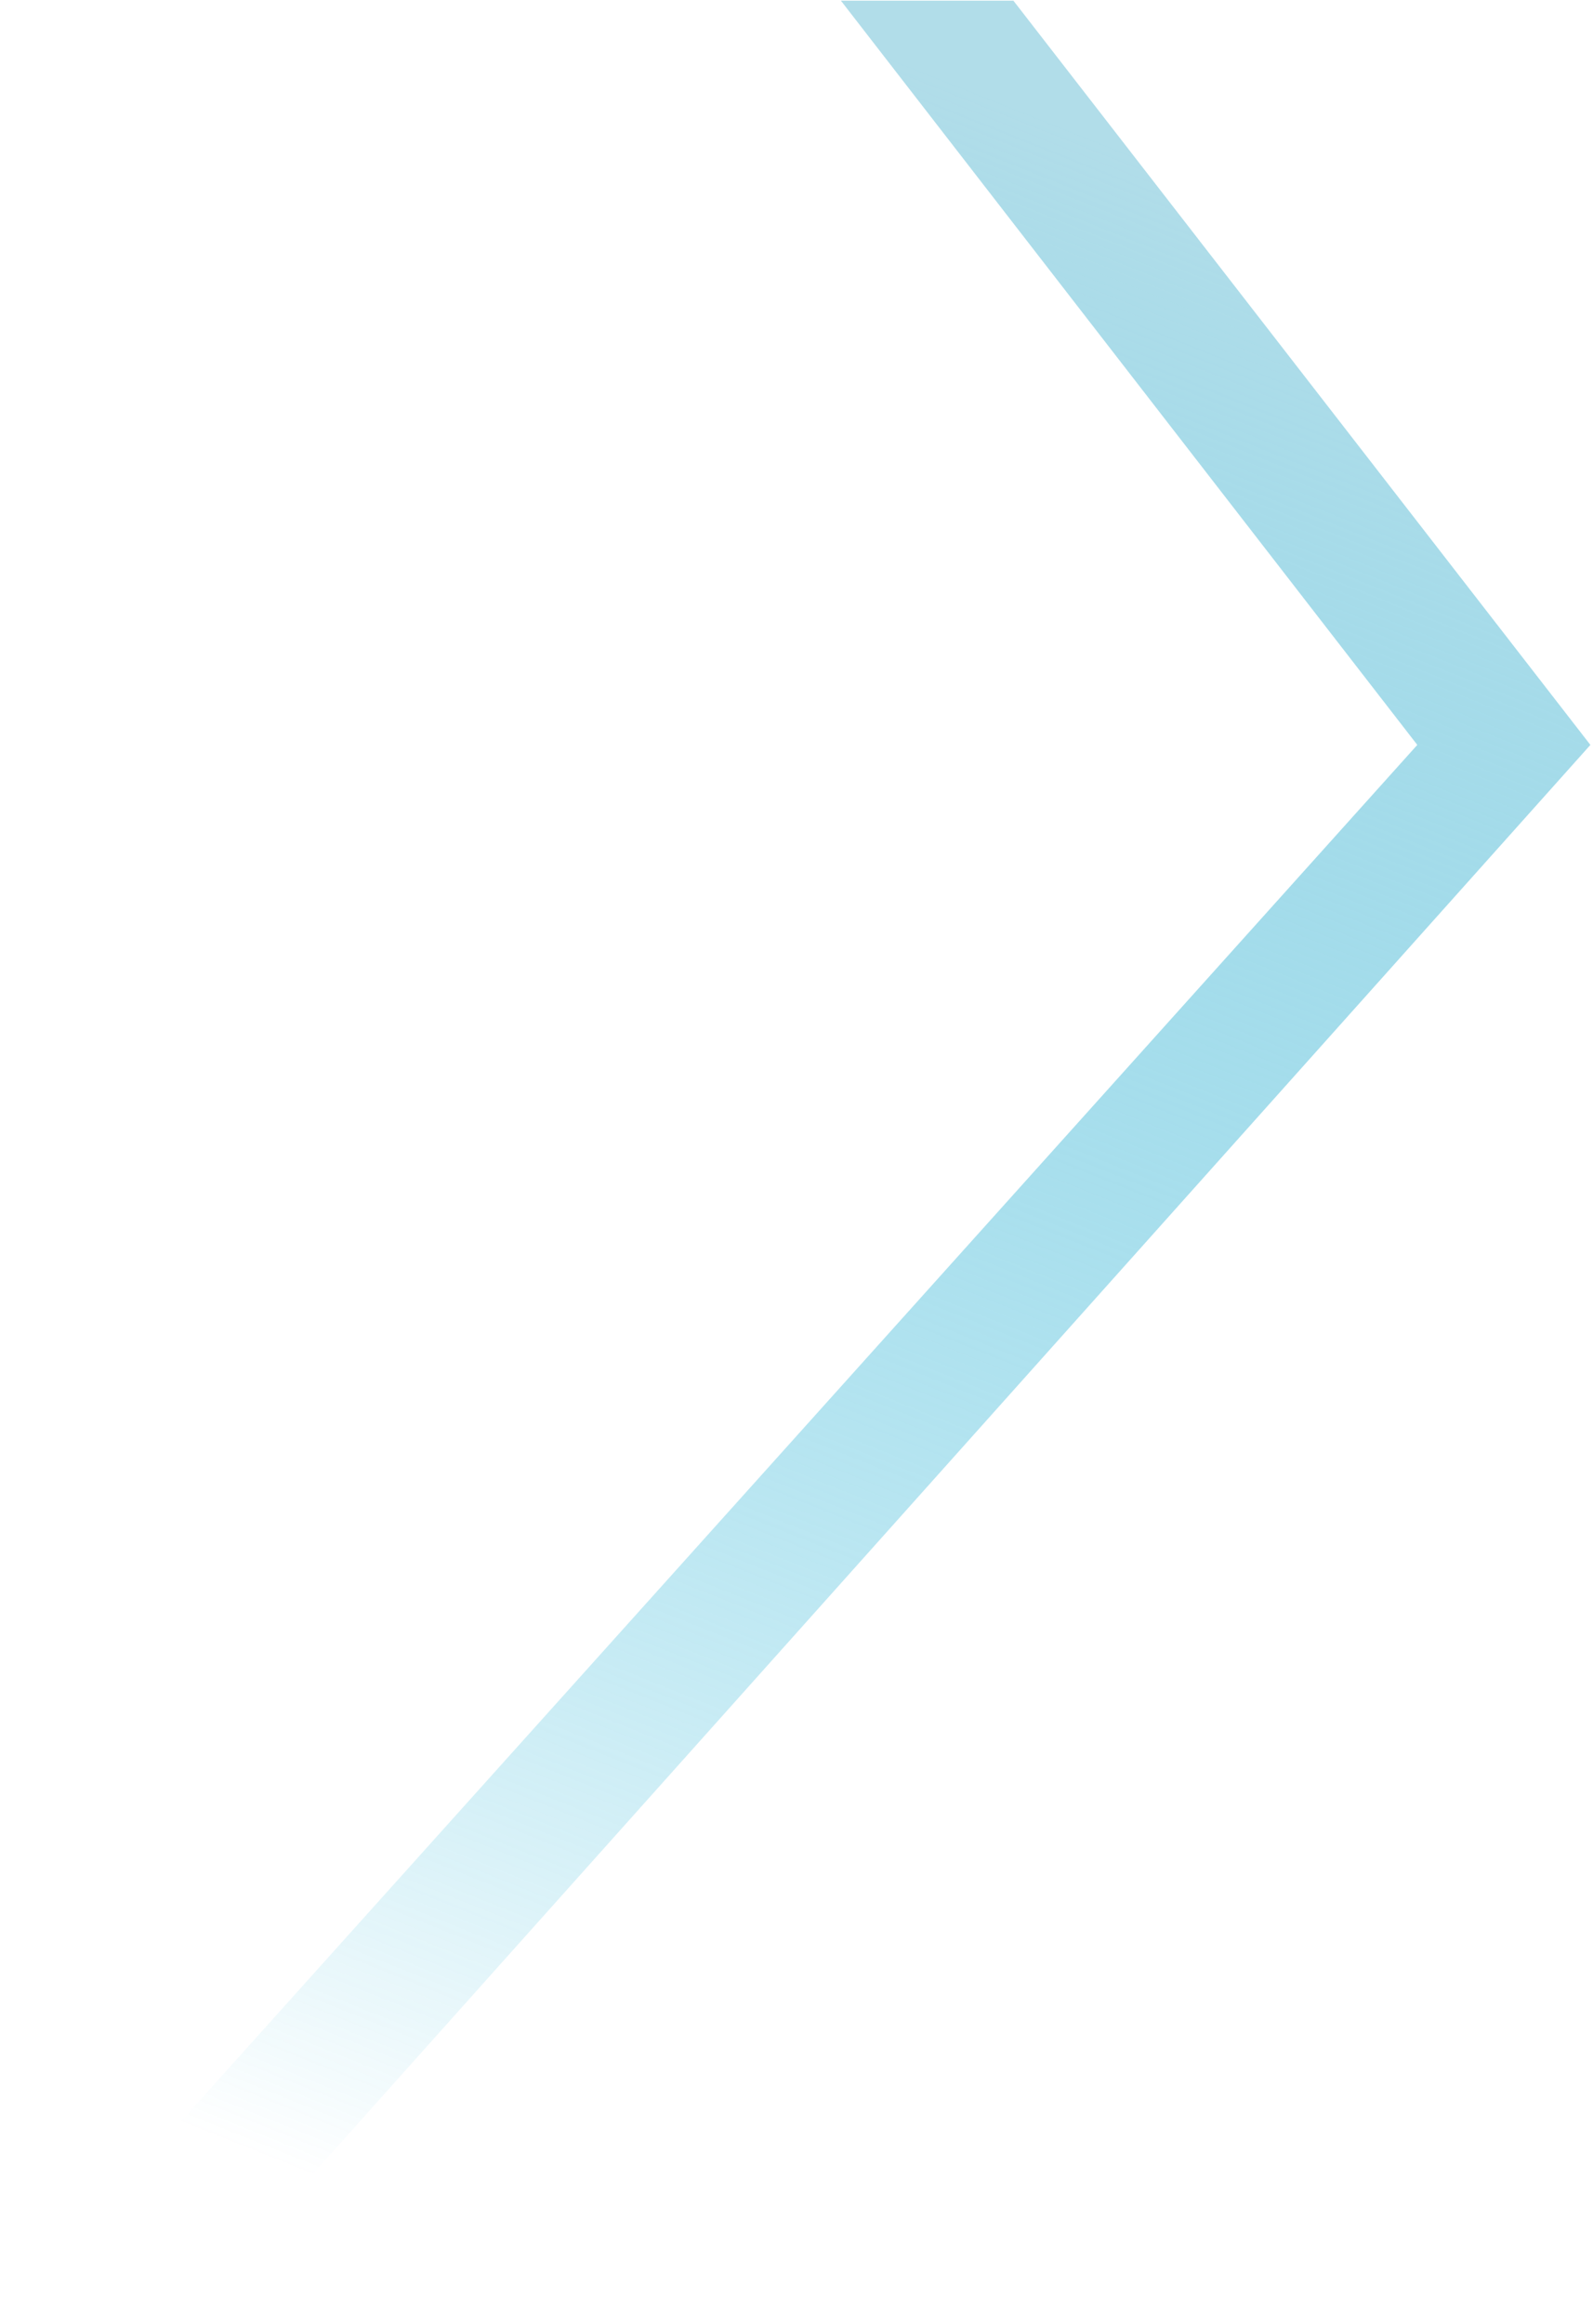 <svg xmlns="http://www.w3.org/2000/svg" width="594" height="866" viewBox="0 0 594 866" fill="none">
  <path d="M0 865.612H67.037L593.027 277.594L377.873 0.246H313.554L528.481 277.594L0 865.612Z" fill="url(#paint0_linear_2869_28531)"/>
  <defs>
    <linearGradient id="paint0_linear_2869_28531" x1="85.849" y1="865.612" x2="432.108" y2="0.685" gradientUnits="userSpaceOnUse">
      <stop offset="0.066" stop-color="#00A7D1" stop-opacity="0"/>
      <stop offset="0.94" stop-color="#B1DDE9"/>
    </linearGradient>
  </defs>
</svg>